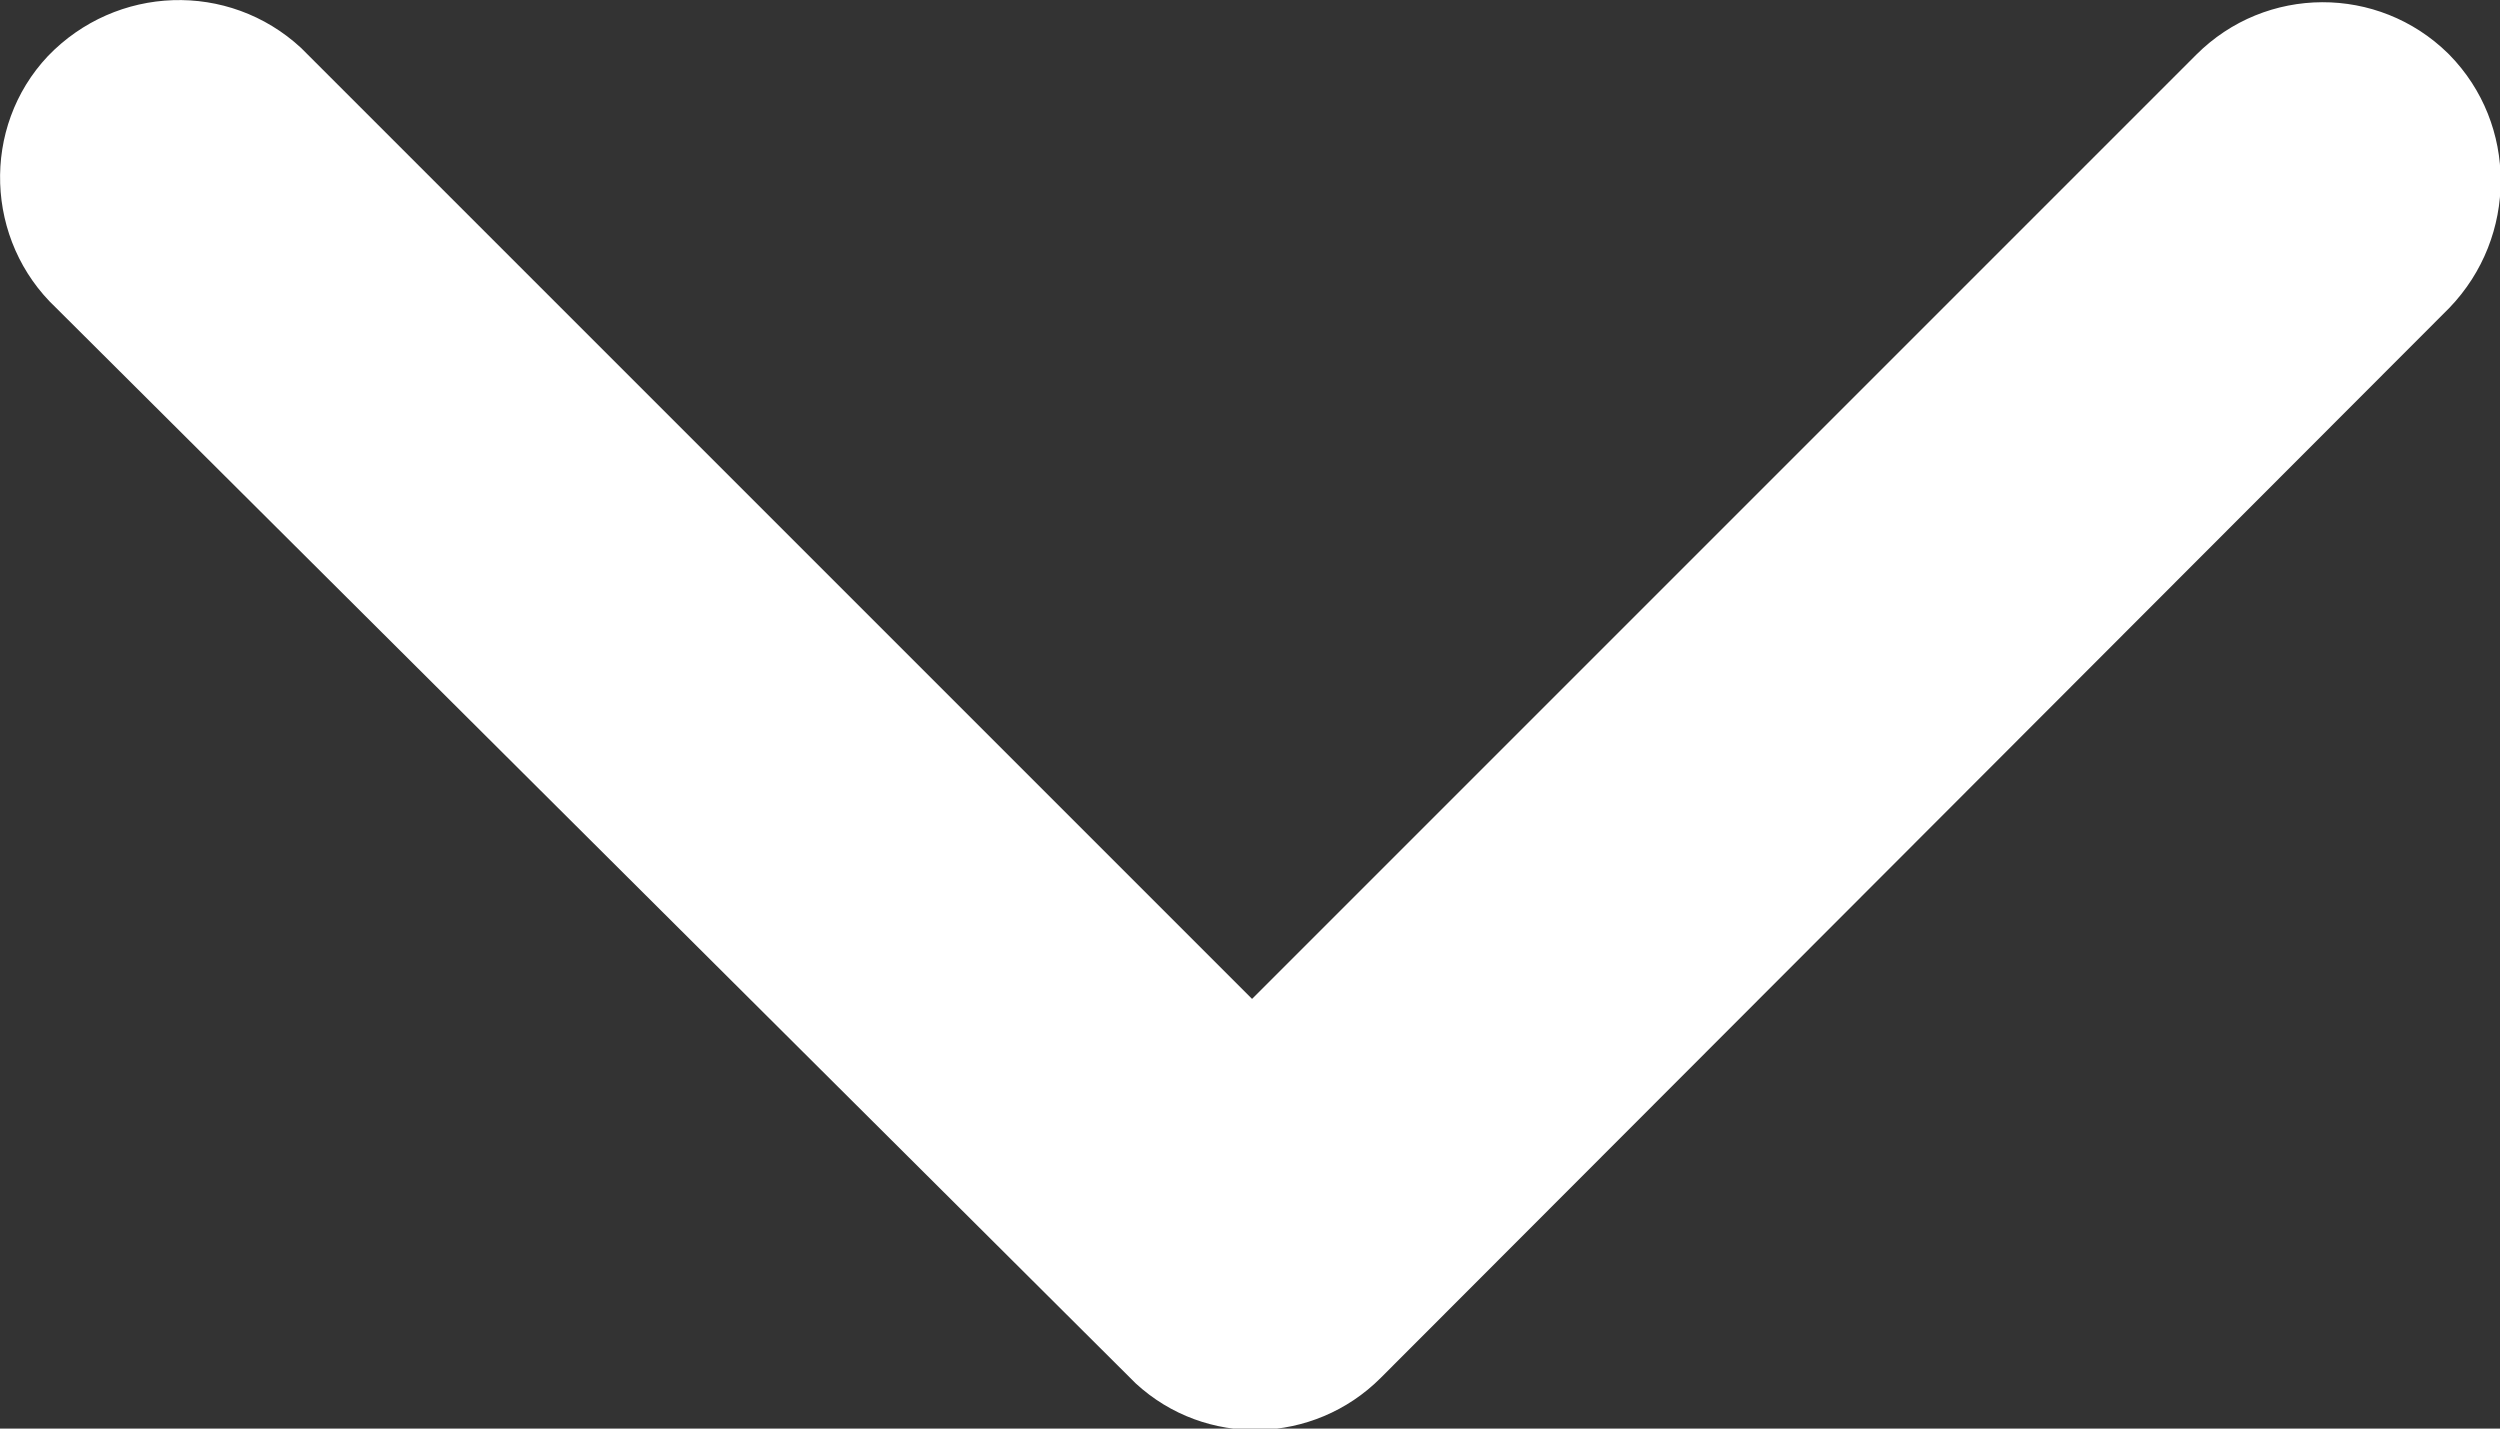 <?xml version="1.0" encoding="utf-8"?>
<!-- Generator: Adobe Illustrator 26.3.1, SVG Export Plug-In . SVG Version: 6.00 Build 0)  -->
<svg version="1.1" id="Capa_1" xmlns="http://www.w3.org/2000/svg" xmlns:xlink="http://www.w3.org/1999/xlink" x="0px" y="0px"
	 width="182.7px" height="104.4px" viewBox="0 0 182.7 104.4" style="enable-background:new 0 0 182.7 104.4;" xml:space="preserve"
	>
<rect x="0" y="0" width="182.7" height="104.4" fill="#333333" stroke="none"/>
<style type="text/css">
	.st0{fill:#FFFFFF;}
</style>
<path id="Icon_ionic-ios-arrow-down" class="st0" d="M91.5,73l69-69c5.1-5.1,13.3-5.1,18.4-0.1c0,0,0,0,0.1,0.1c5,5.1,5,13.3,0,18.5
	l-78.1,78.2c-4.9,4.9-12.8,5.1-17.9,0.4L4.1,22.5C-1.1,17.6-1.4,9.3,3.5,4.1C8.5-1.1,16.7-1.4,22,3.5c0.2,0.2,0.3,0.3,0.5,0.5
	L91.5,73z"/>
</svg>
